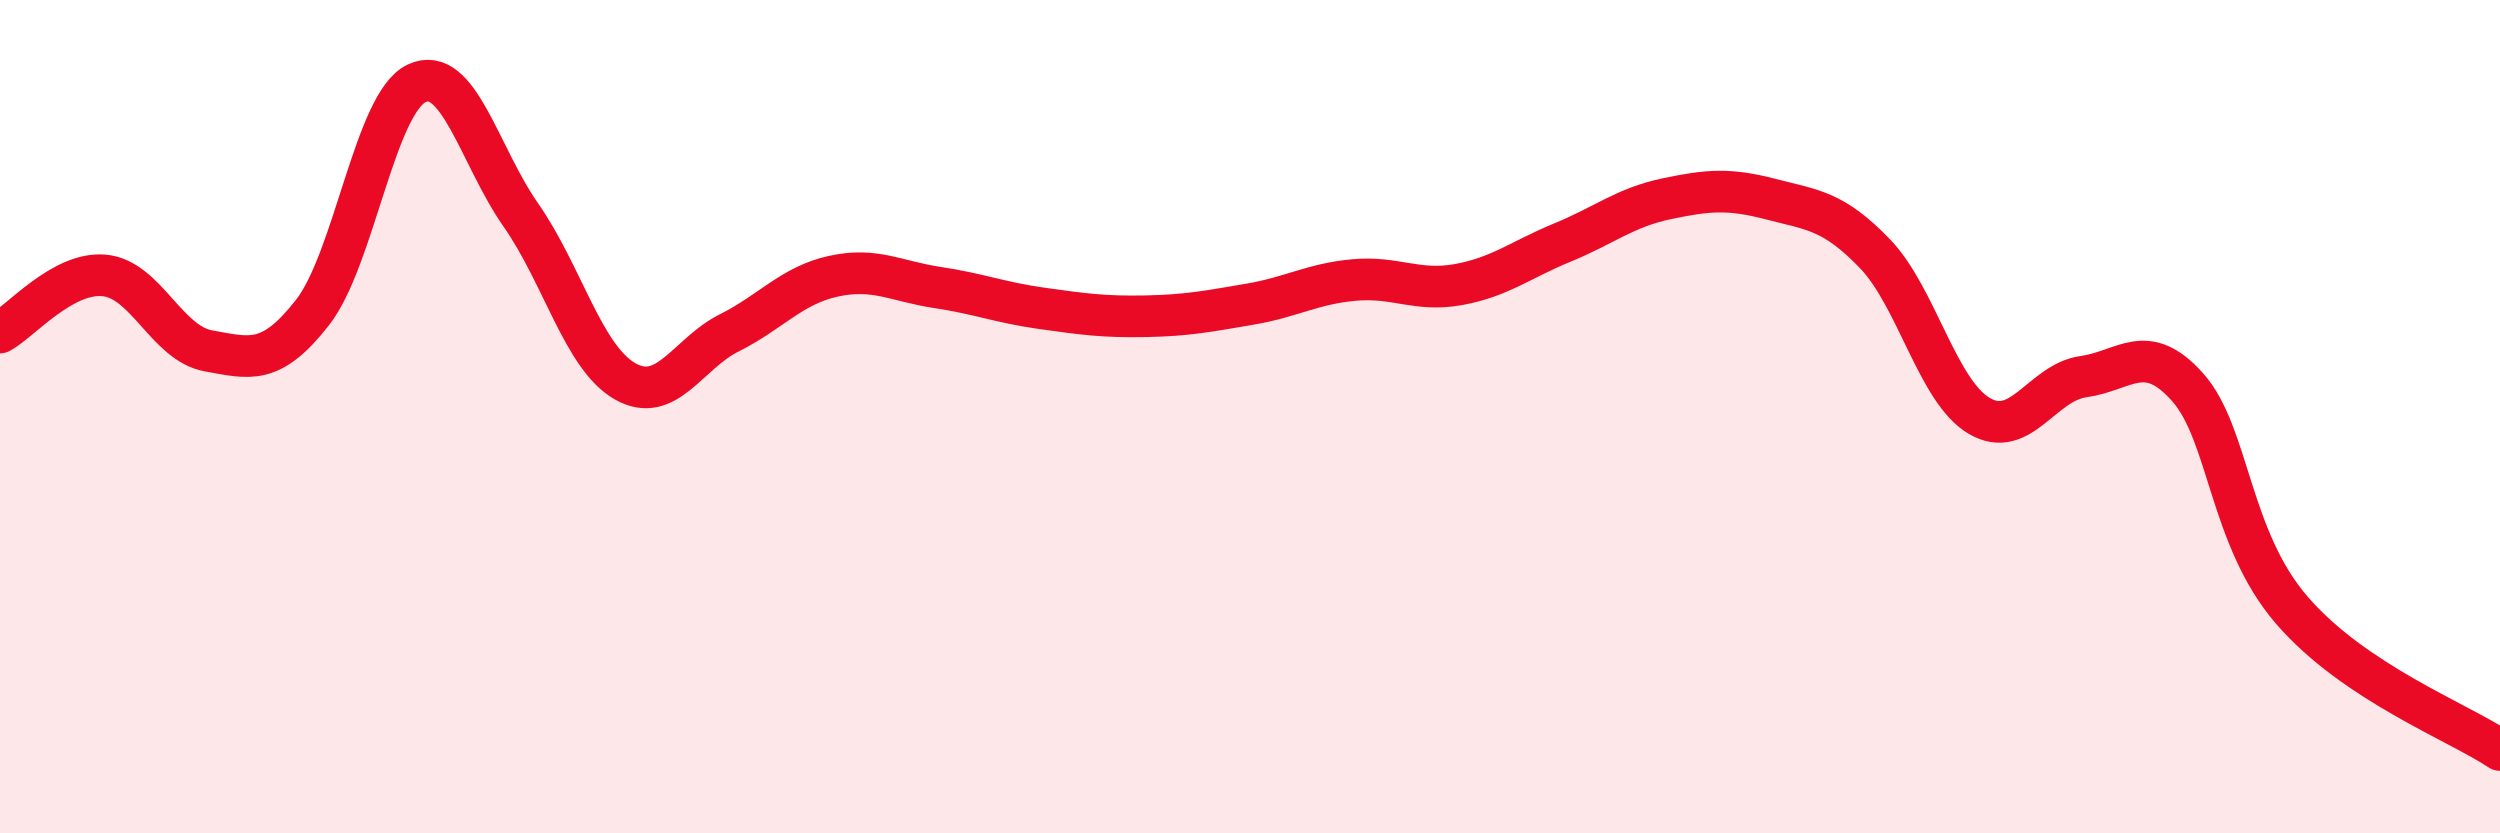 
    <svg width="60" height="20" viewBox="0 0 60 20" xmlns="http://www.w3.org/2000/svg">
      <path
        d="M 0,7.98 C 0.5,7.71 1.5,6.52 2.5,6.61 C 3.5,6.7 4,8.24 5,8.42 C 6,8.6 6.5,8.78 7.5,7.5 C 8.5,6.22 9,2.47 10,2 C 11,1.53 11.5,3.73 12.5,5.16 C 13.5,6.59 14,8.58 15,9.15 C 16,9.72 16.5,8.49 17.5,7.99 C 18.5,7.49 19,6.85 20,6.63 C 21,6.41 21.5,6.75 22.5,6.9 C 23.5,7.05 24,7.26 25,7.4 C 26,7.54 26.5,7.61 27.5,7.59 C 28.5,7.57 29,7.47 30,7.3 C 31,7.13 31.5,6.81 32.5,6.72 C 33.5,6.63 34,7.01 35,6.83 C 36,6.65 36.5,6.23 37.5,5.82 C 38.5,5.41 39,4.98 40,4.77 C 41,4.56 41.5,4.52 42.5,4.78 C 43.5,5.04 44,5.05 45,6.09 C 46,7.13 46.5,9.39 47.5,9.98 C 48.5,10.57 49,9.18 50,9.04 C 51,8.9 51.5,8.17 52.5,9.29 C 53.5,10.41 53.5,12.9 55,14.64 C 56.5,16.38 59,17.33 60,18L60 20L0 20Z"
        fill="#EB0A25"
        opacity="0.1"
        stroke-linecap="round"
        stroke-linejoin="round"
      />
      <path
        d="M 0,7.98 C 0.5,7.71 1.5,6.52 2.5,6.61 C 3.5,6.7 4,8.24 5,8.42 C 6,8.6 6.5,8.78 7.5,7.5 C 8.5,6.22 9,2.47 10,2 C 11,1.53 11.5,3.73 12.5,5.16 C 13.5,6.59 14,8.58 15,9.15 C 16,9.72 16.5,8.49 17.5,7.99 C 18.5,7.49 19,6.85 20,6.63 C 21,6.41 21.5,6.75 22.5,6.9 C 23.5,7.05 24,7.26 25,7.4 C 26,7.54 26.5,7.61 27.5,7.59 C 28.5,7.57 29,7.47 30,7.3 C 31,7.13 31.5,6.81 32.5,6.72 C 33.5,6.63 34,7.01 35,6.83 C 36,6.65 36.5,6.23 37.5,5.82 C 38.5,5.41 39,4.98 40,4.77 C 41,4.56 41.5,4.52 42.5,4.78 C 43.5,5.04 44,5.05 45,6.09 C 46,7.13 46.5,9.39 47.5,9.98 C 48.5,10.57 49,9.18 50,9.04 C 51,8.9 51.5,8.17 52.5,9.29 C 53.5,10.41 53.5,12.9 55,14.64 C 56.5,16.38 59,17.33 60,18"
        stroke="#EB0A25"
        stroke-width="1"
        fill="none"
        stroke-linecap="round"
        stroke-linejoin="round"
      />
    </svg>
  